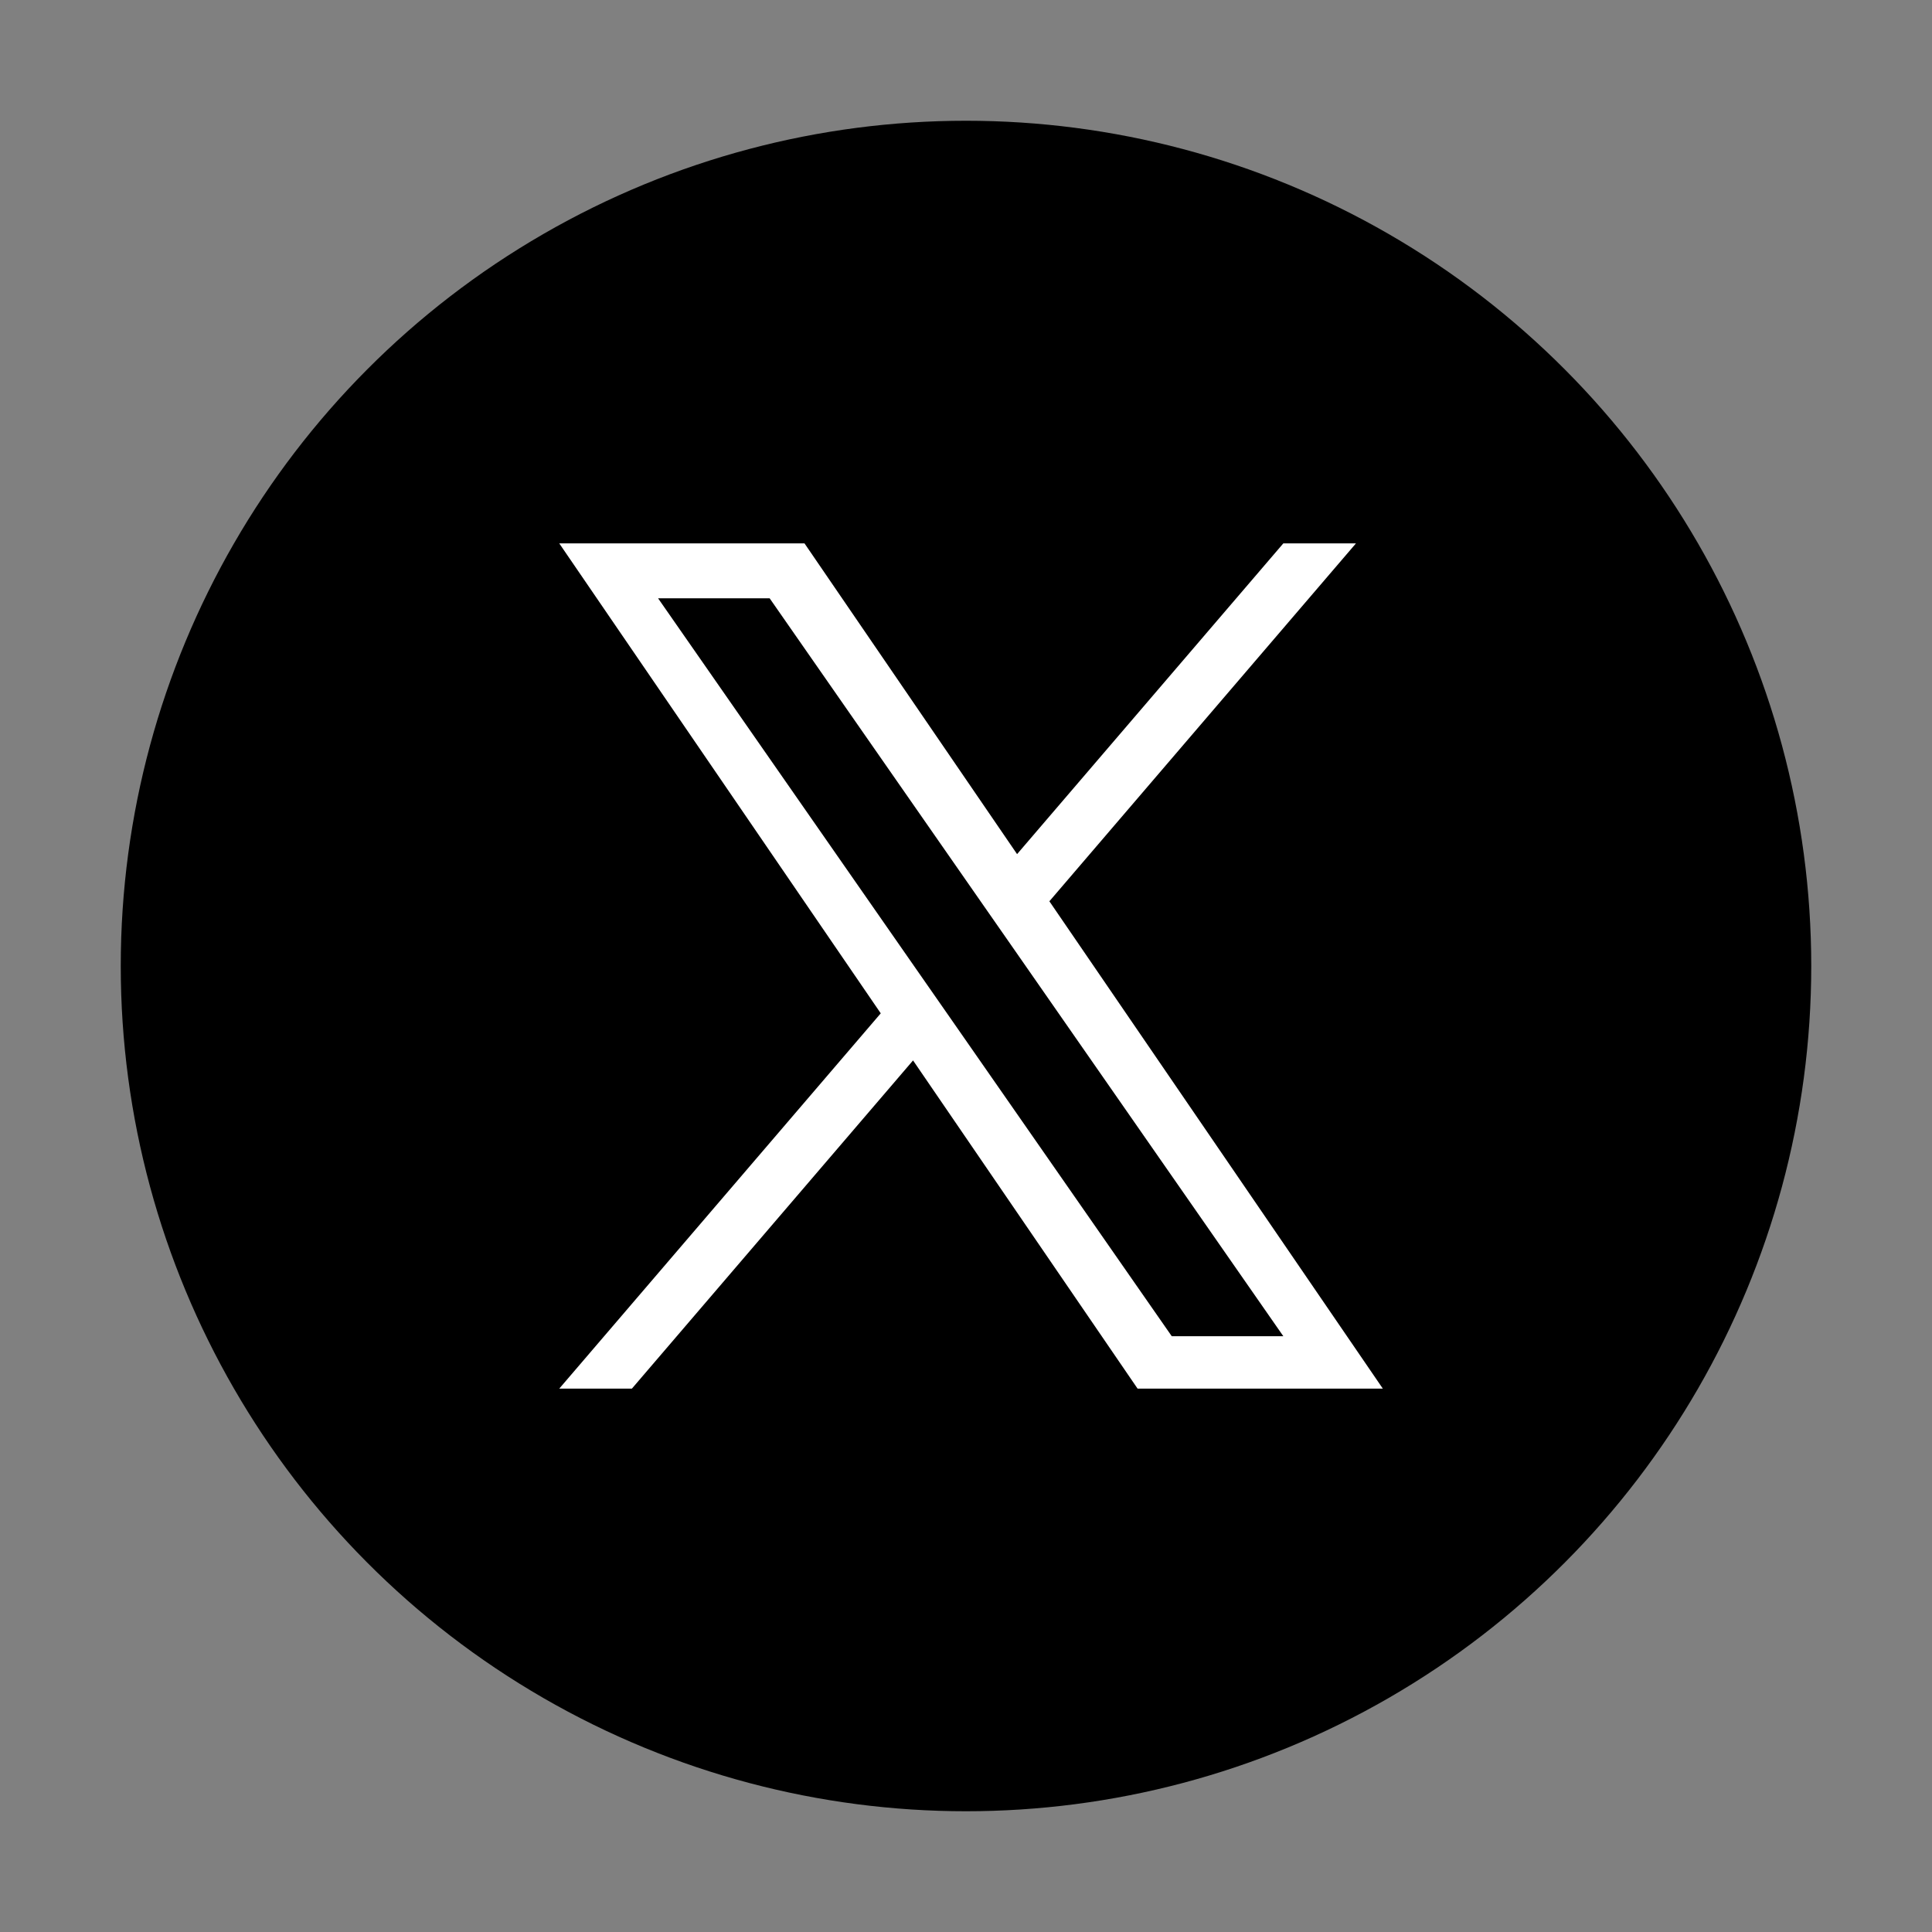 <svg width="32" height="32" viewBox="0 0 32 32" fill="none" xmlns="http://www.w3.org/2000/svg">
<rect x="0" y="0" width="32" height="32" fill="#808080" stroke="none"/>
<circle cx="16" cy="16" r="14" fill="black"/>
<path d="M17.381 14.928L22.459 9H21.256L16.846 14.147L13.325 9H9.263L14.588 16.784L9.263 23H10.466L15.123 17.564L18.842 23H22.904L17.381 14.928H17.381ZM15.733 16.852L15.193 16.077L10.9 9.91H12.748L16.213 14.887L16.753 15.662L21.256 22.132H19.408L15.733 16.852V16.852Z" fill="white"/>
</svg>
